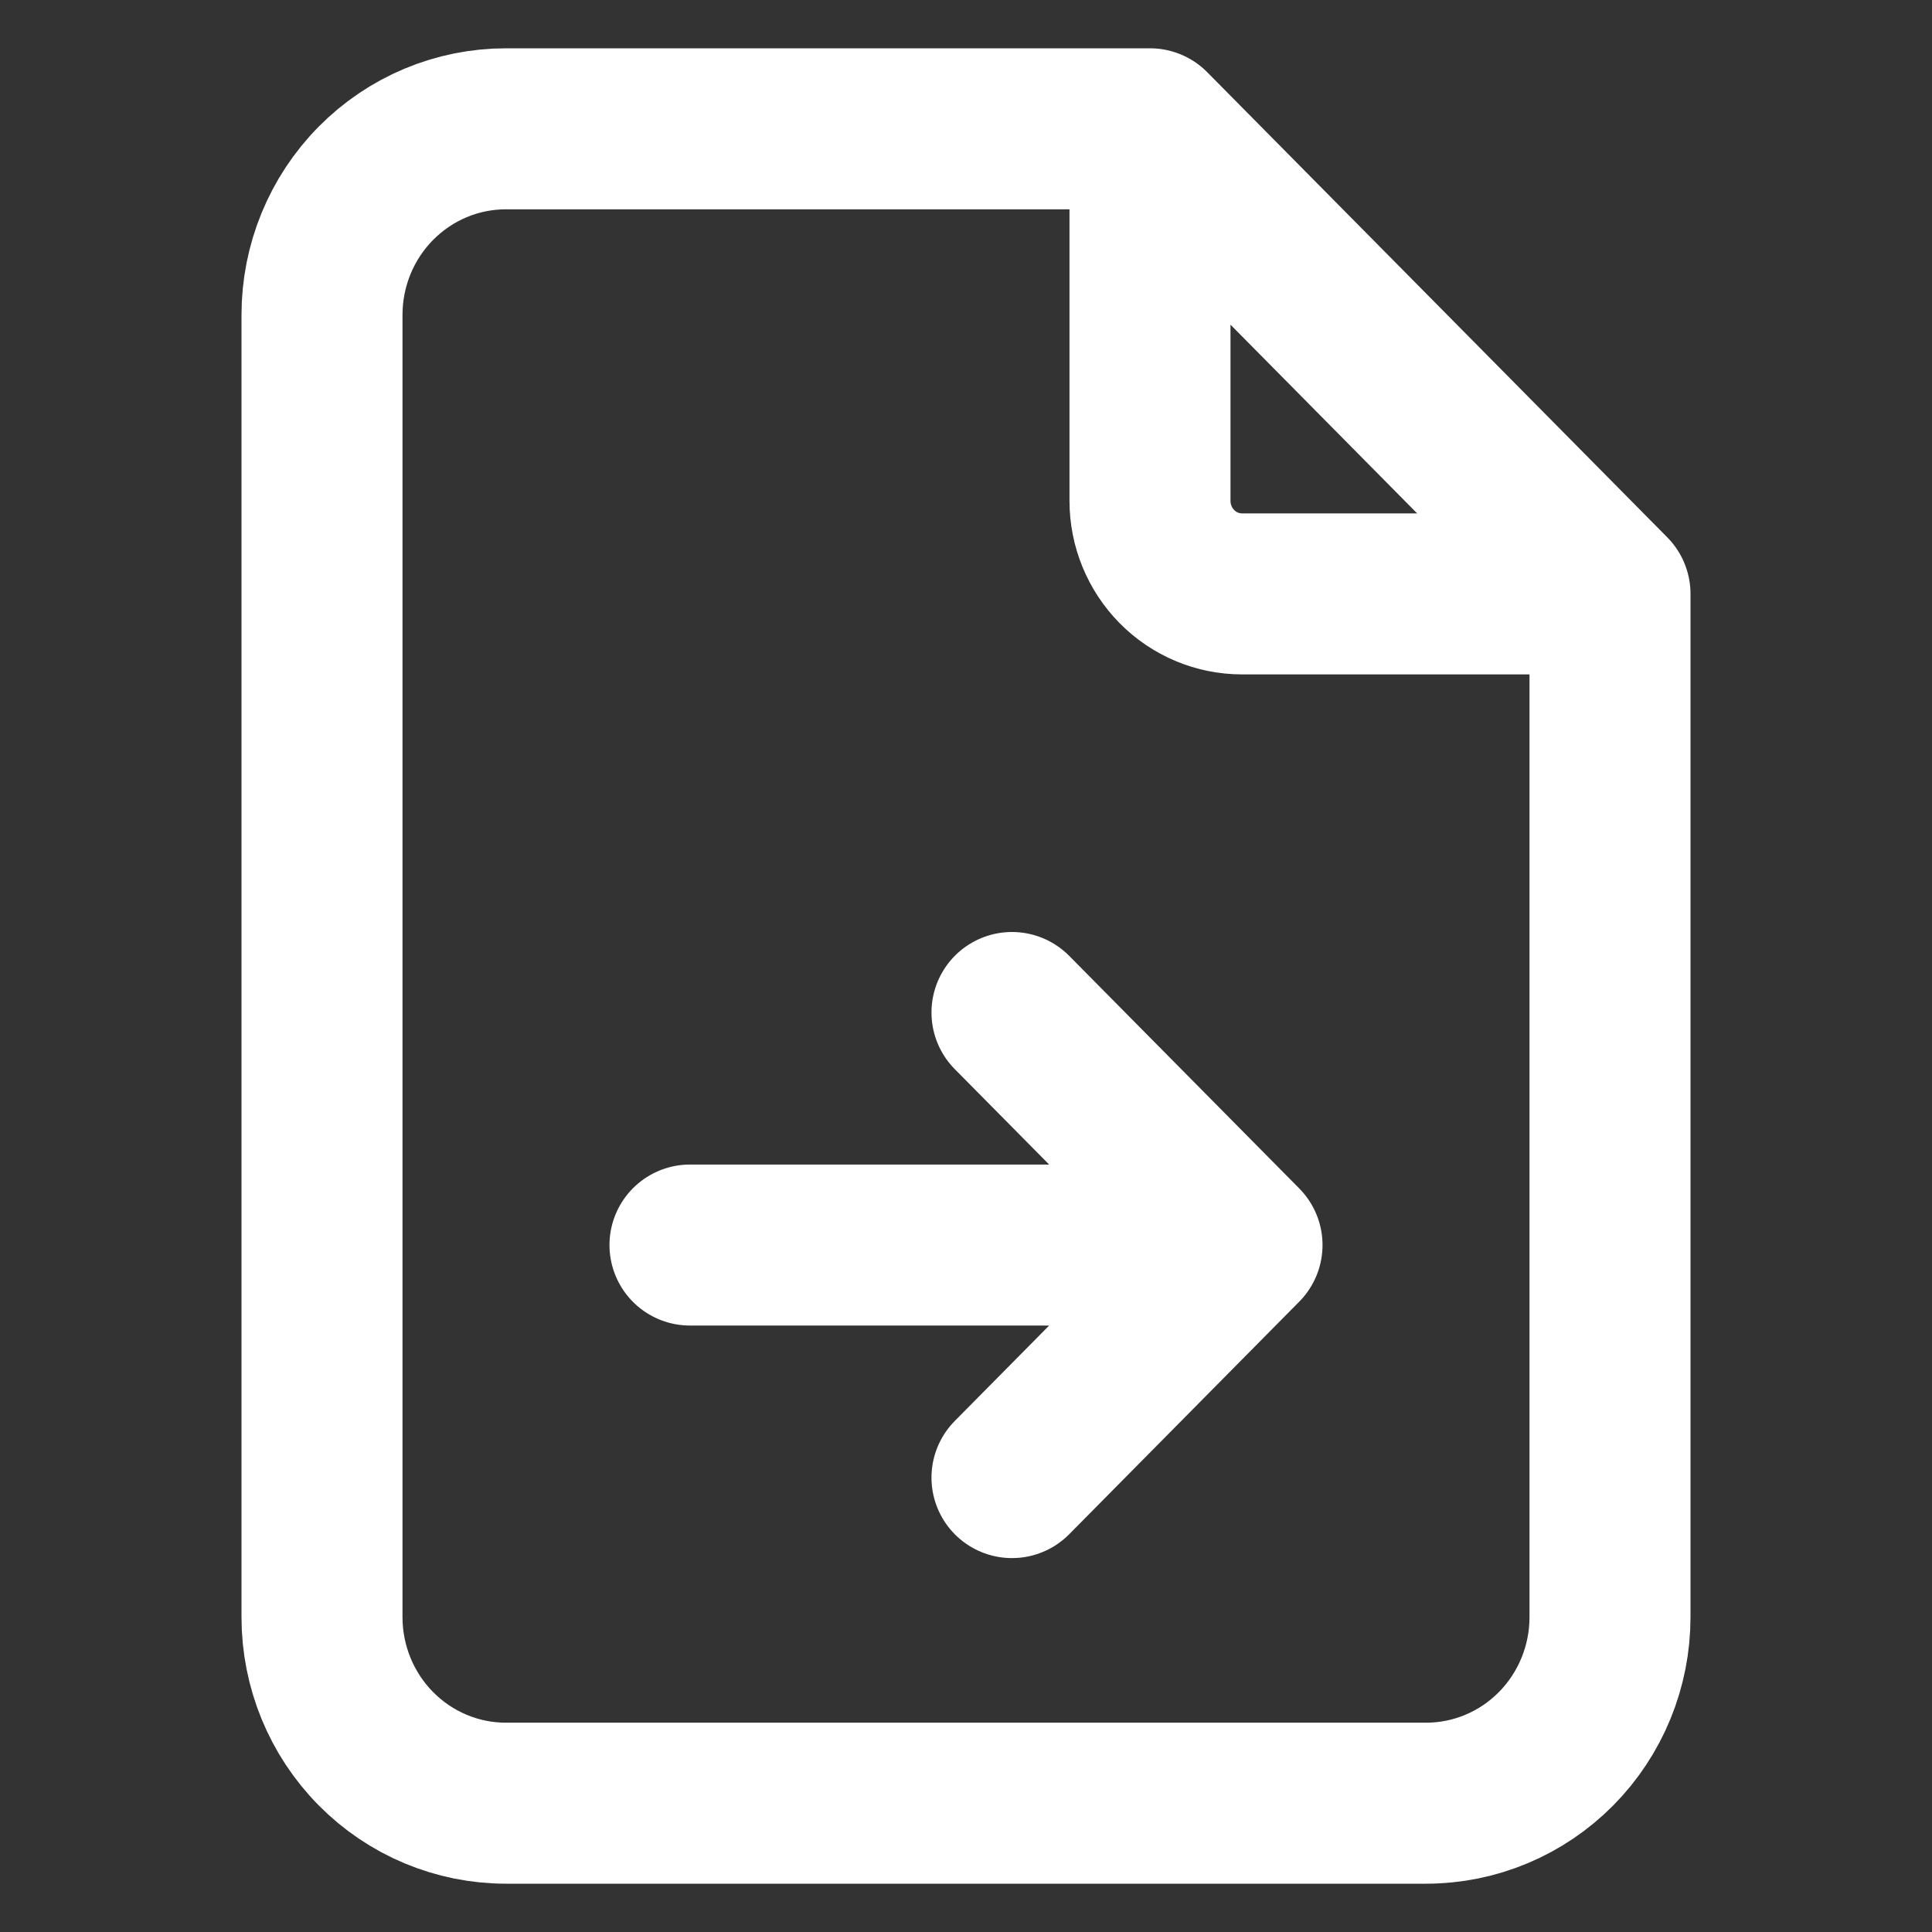 <svg width="30" height="30" viewBox="0 0 30 30" fill="none" xmlns="http://www.w3.org/2000/svg">
<rect x="0" y="0" width="30" height="30" fill="#333333" stroke="none"/>
<path d="M17.857 2V7.778C17.857 8.161 18.008 8.528 18.276 8.799C18.544 9.07 18.907 9.222 19.286 9.222H25M17.857 2H7.857C7.099 2 6.373 2.304 5.837 2.846C5.301 3.388 5 4.123 5 4.889V25.111C5 25.877 5.301 26.612 5.837 27.154C6.373 27.696 7.099 28 7.857 28H22.143C22.901 28 23.627 27.696 24.163 27.154C24.699 26.612 25 25.877 25 25.111V9.222M17.857 2L25 9.222M10.714 19.333H19.286M19.286 19.333L15.714 22.944M19.286 19.333L15.714 15.722" stroke="white" stroke-width="2.5" stroke-linecap="round" stroke-linejoin="round"/>
</svg>
